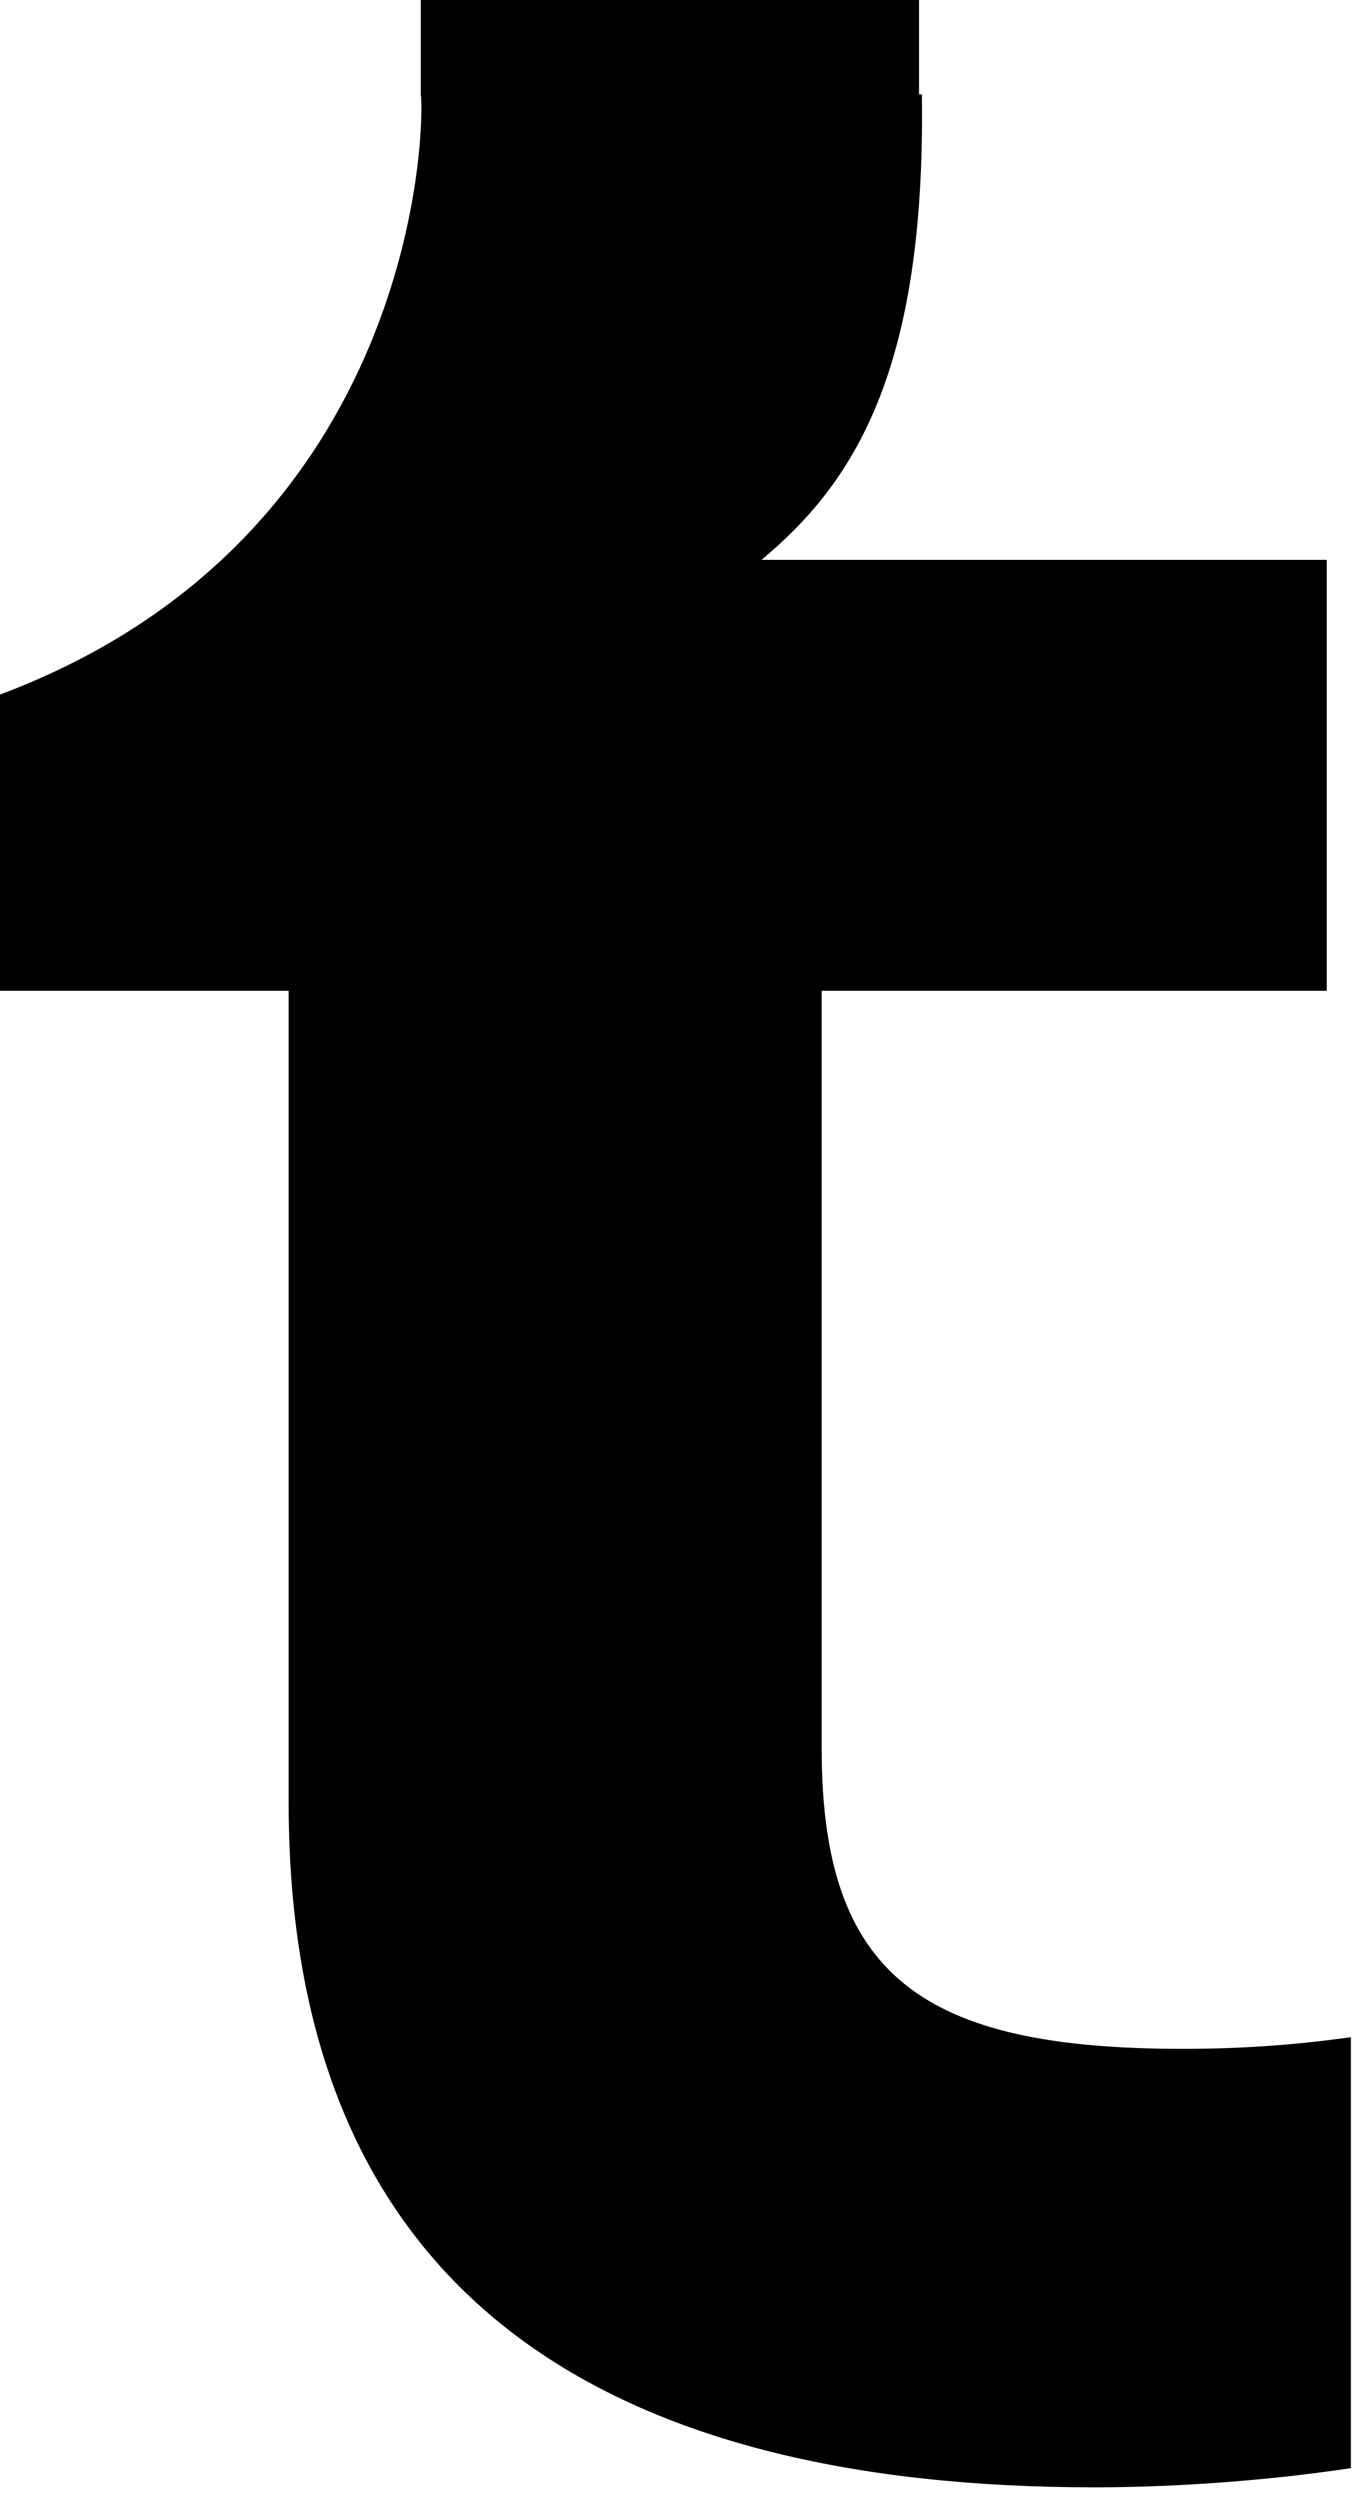 <?xml version="1.0" encoding="utf-8"?>
<svg xmlns="http://www.w3.org/2000/svg" fill="none" height="100%" overflow="visible" preserveAspectRatio="none" style="display: block;" viewBox="0 0 51 94" width="100%">
<path d="M44.475 77.039C34.678 77.039 30.904 74.291 30.904 65.755V37.255H49.9V21.051H28.642C32.107 18.157 34.823 13.966 34.672 3.549H34.566V0H15.827V3.549C15.978 4.562 15.827 20.183 0 26.117V37.255H10.856V67.775C10.856 86.29 22.764 93.527 41.161 93.527C44.475 93.527 47.947 93.236 50.807 92.806V76.602C48.697 76.893 46.737 77.039 44.475 77.039Z" fill="black" id="Vector"/>
</svg>